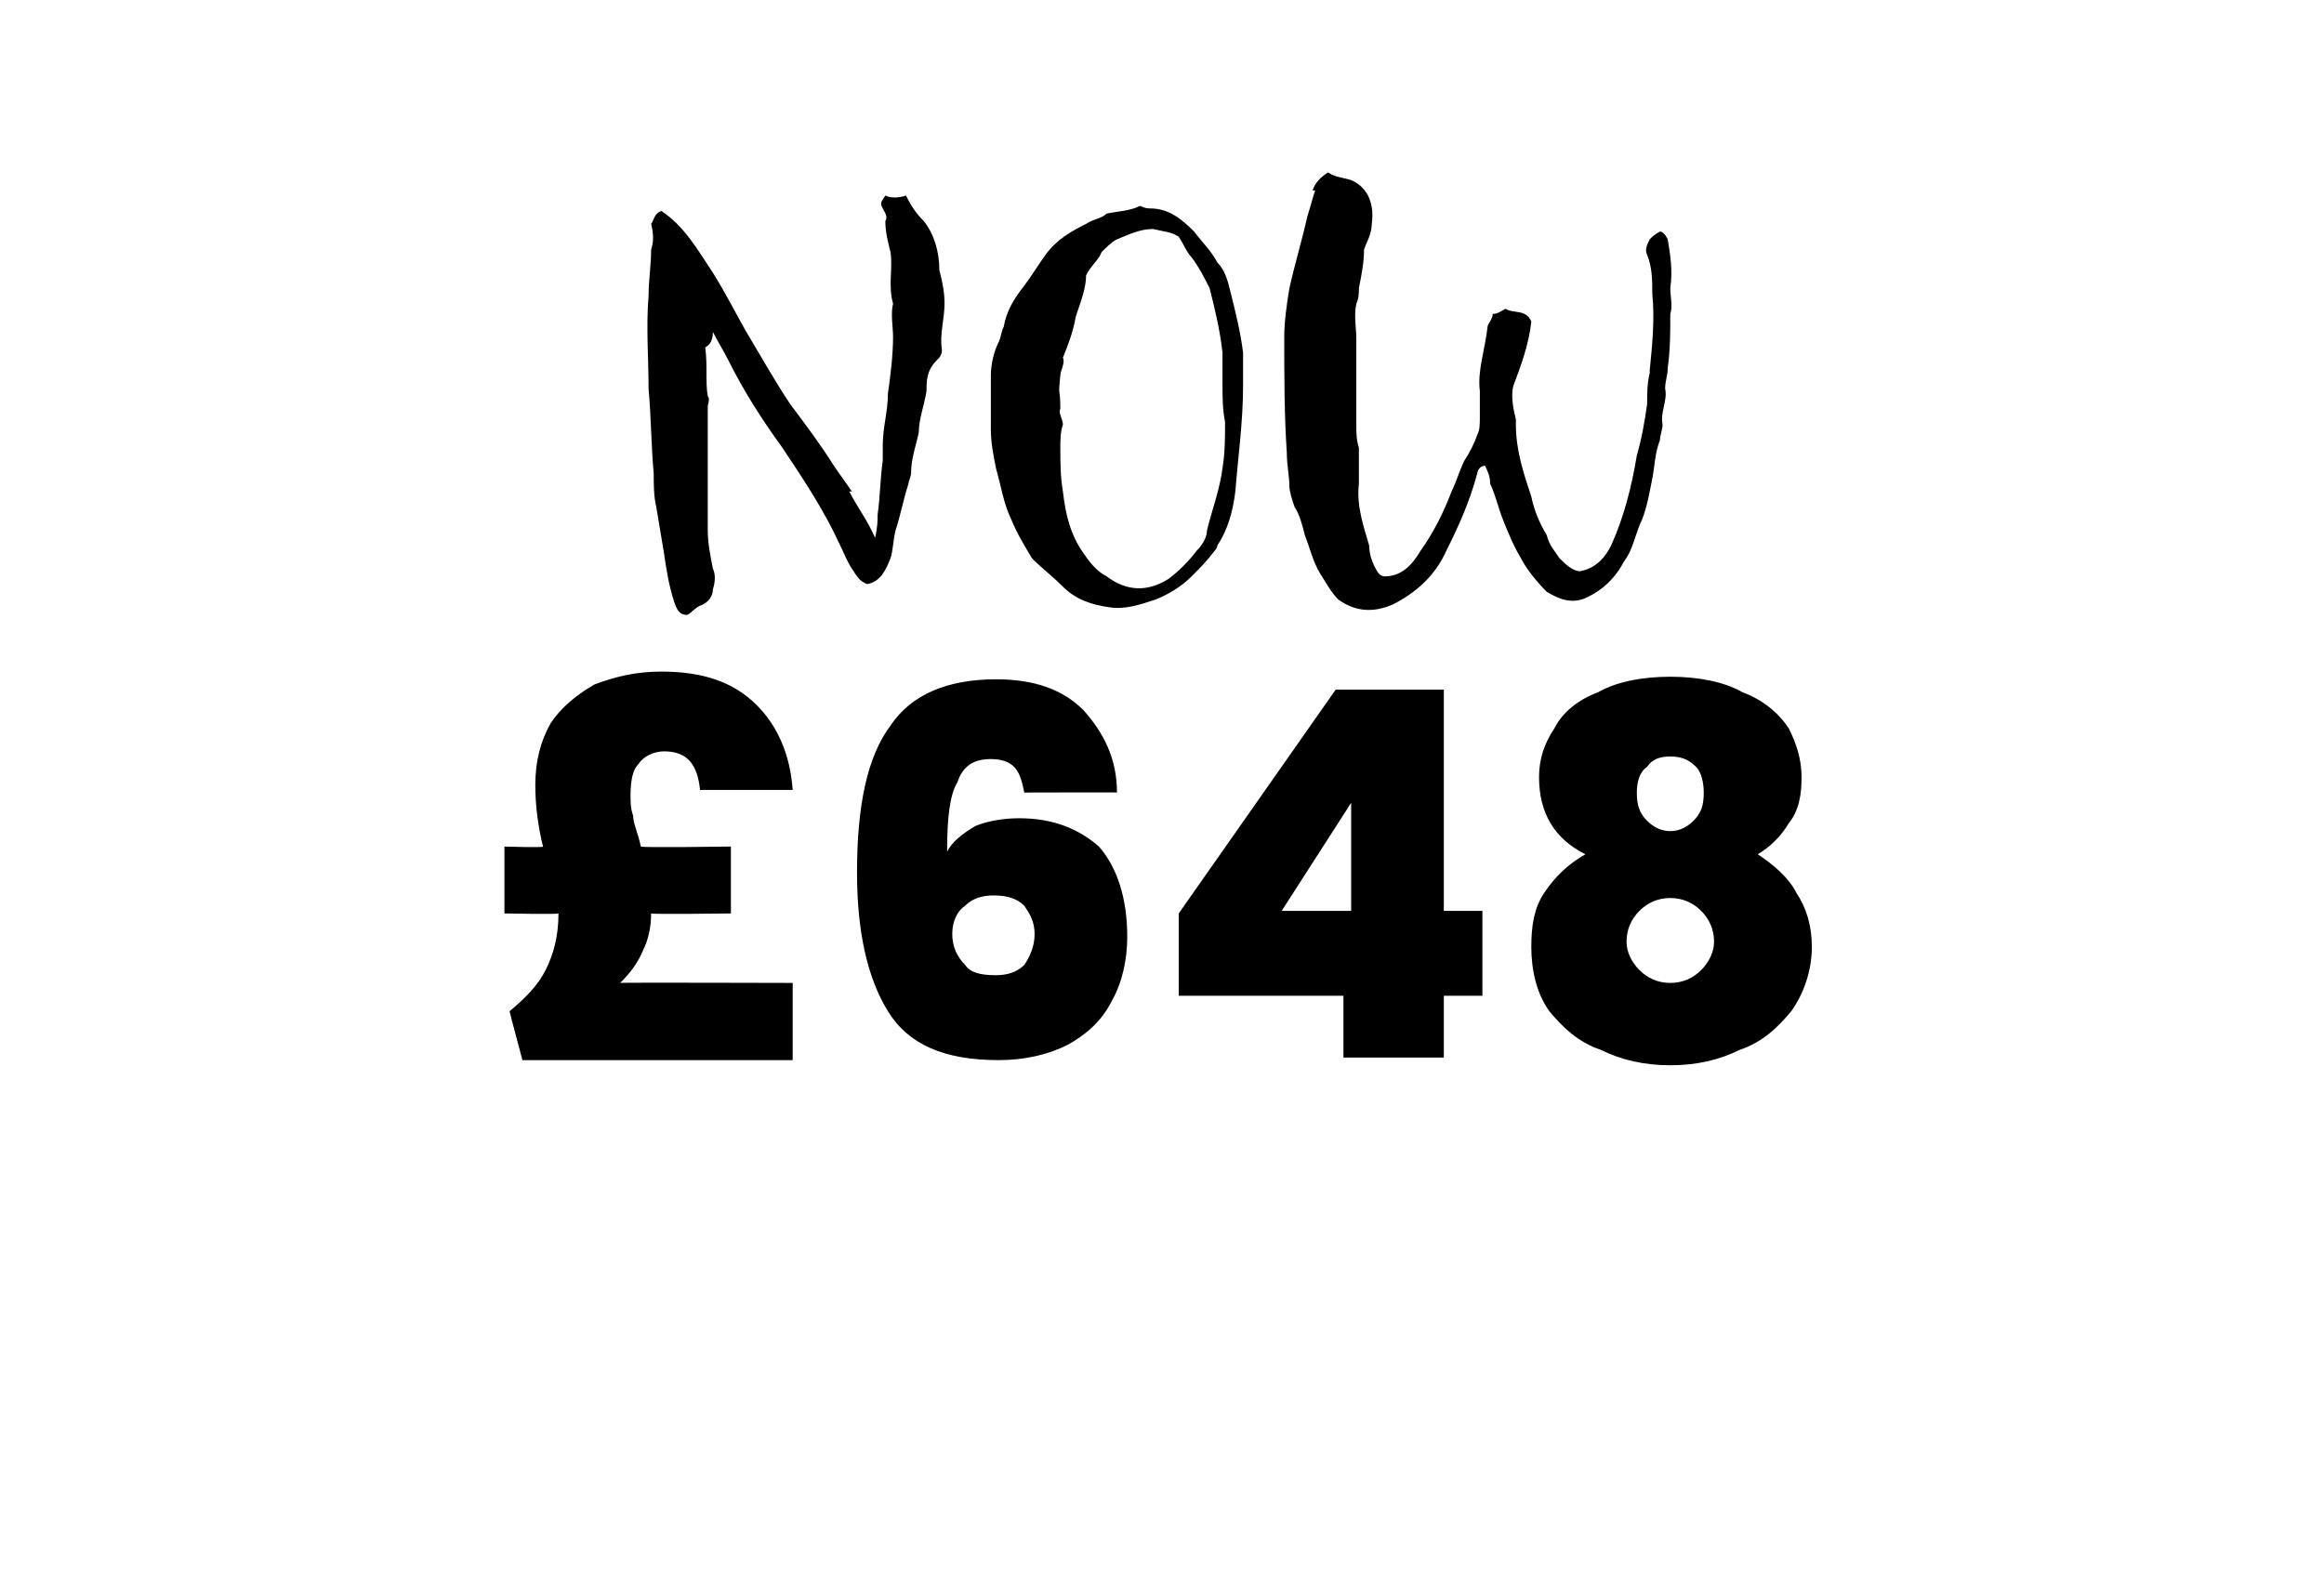 <?xml version="1.0" standalone="no"?><!DOCTYPE svg PUBLIC "-//W3C//DTD SVG 1.1//EN" "http://www.w3.org/Graphics/SVG/1.1/DTD/svg11.dtd"><svg xmlns="http://www.w3.org/2000/svg" version="1.1" width="90.3px" height="61.9px" viewBox="0 -2 90.3 61.9" style="top:-2px">  <desc>NOW £648</desc>  <defs/>  <g id="Polygon46757">    <path d="M 30.8 36.2 L 30.8 39.2 L 20.3 39.2 C 20.3 39.2 19.8 37.34 19.8 37.3 C 20.4 36.8 20.9 36.3 21.2 35.7 C 21.5 35.1 21.7 34.4 21.7 33.5 C 21.68 33.54 19.6 33.5 19.6 33.5 L 19.6 30.9 C 19.6 30.9 21.15 30.95 21.1 30.9 C 20.9 30.1 20.8 29.3 20.8 28.5 C 20.8 27.6 21 26.8 21.4 26.1 C 21.8 25.5 22.4 25 23.1 24.6 C 23.9 24.3 24.7 24.1 25.7 24.1 C 27.3 24.1 28.5 24.5 29.4 25.4 C 30.2 26.2 30.7 27.3 30.8 28.7 C 30.8 28.7 27.2 28.7 27.2 28.7 C 27.1 27.7 26.7 27.2 25.8 27.2 C 25.4 27.2 25 27.4 24.8 27.7 C 24.6 27.9 24.5 28.3 24.5 28.9 C 24.5 29.2 24.5 29.4 24.6 29.7 C 24.6 30 24.8 30.4 24.9 30.9 C 24.91 30.95 28.4 30.9 28.4 30.9 L 28.4 33.5 C 28.4 33.5 25.35 33.54 25.3 33.5 C 25.3 34 25.2 34.5 25 34.9 C 24.8 35.4 24.5 35.8 24.1 36.2 C 24.08 36.18 30.8 36.2 30.8 36.2 Z M 39.8 28.8 C 39.7 28.3 39.6 28 39.4 27.8 C 39.2 27.6 38.9 27.5 38.5 27.5 C 37.8 27.5 37.4 27.8 37.2 28.4 C 36.9 28.9 36.8 29.8 36.8 31.1 C 37 30.7 37.4 30.4 37.9 30.1 C 38.4 29.9 39 29.8 39.6 29.8 C 40.9 29.8 41.9 30.2 42.7 30.9 C 43.4 31.7 43.8 32.9 43.8 34.4 C 43.8 35.3 43.6 36.2 43.2 36.9 C 42.8 37.7 42.2 38.2 41.5 38.6 C 40.7 39 39.8 39.2 38.8 39.2 C 36.7 39.2 35.3 38.6 34.5 37.3 C 33.7 36 33.3 34.2 33.3 31.9 C 33.3 29.3 33.7 27.4 34.6 26.2 C 35.4 25 36.8 24.4 38.7 24.4 C 40.2 24.4 41.3 24.8 42.1 25.6 C 42.9 26.5 43.4 27.5 43.4 28.8 C 43.44 28.79 39.8 28.8 39.8 28.8 C 39.8 28.8 39.84 28.79 39.8 28.8 Z M 38.6 32.8 C 38.2 32.8 37.8 32.9 37.5 33.2 C 37.2 33.4 37 33.8 37 34.3 C 37 34.8 37.2 35.2 37.5 35.5 C 37.7 35.8 38.1 35.9 38.7 35.9 C 39.1 35.9 39.5 35.8 39.8 35.5 C 40 35.2 40.2 34.8 40.2 34.3 C 40.2 33.8 40 33.5 39.8 33.2 C 39.5 32.9 39.1 32.8 38.6 32.8 C 38.6 32.8 38.6 32.8 38.6 32.8 Z M 45.8 36.7 L 45.8 33.5 L 51.9 24.8 L 56.1 24.8 L 56.1 33.4 L 57.6 33.4 L 57.6 36.7 L 56.1 36.7 L 56.1 39.1 L 52.2 39.1 L 52.2 36.7 L 45.8 36.7 Z M 52.5 29.2 L 49.8 33.4 L 52.5 33.4 L 52.5 29.2 Z M 61.6 31.2 C 60.4 30.6 59.8 29.6 59.8 28.2 C 59.8 27.5 60 26.9 60.4 26.3 C 60.7 25.7 61.3 25.2 62.1 24.9 C 62.8 24.5 63.8 24.3 64.9 24.3 C 66 24.3 67 24.5 67.7 24.9 C 68.5 25.2 69.1 25.7 69.5 26.3 C 69.8 26.9 70 27.5 70 28.2 C 70 28.9 69.9 29.5 69.5 30 C 69.2 30.5 68.8 30.9 68.3 31.2 C 68.9 31.6 69.5 32.1 69.8 32.7 C 70.2 33.3 70.4 34 70.4 34.8 C 70.4 35.7 70.1 36.6 69.6 37.3 C 69.1 37.9 68.5 38.5 67.6 38.8 C 66.8 39.2 65.9 39.4 64.9 39.4 C 63.9 39.4 63 39.2 62.2 38.8 C 61.3 38.5 60.7 37.9 60.2 37.3 C 59.7 36.6 59.5 35.7 59.5 34.8 C 59.5 34 59.6 33.3 60 32.7 C 60.4 32.1 60.9 31.6 61.6 31.2 C 61.6 31.2 61.6 31.2 61.6 31.2 Z M 66.2 28.8 C 66.2 28.4 66.1 28 65.9 27.8 C 65.6 27.5 65.3 27.4 64.9 27.4 C 64.5 27.4 64.2 27.5 64 27.8 C 63.7 28 63.6 28.4 63.6 28.8 C 63.6 29.3 63.7 29.6 64 29.9 C 64.2 30.1 64.5 30.3 64.9 30.3 C 65.3 30.3 65.6 30.1 65.8 29.9 C 66.1 29.6 66.2 29.3 66.2 28.8 C 66.2 28.8 66.2 28.8 66.2 28.8 Z M 64.9 32.9 C 64.4 32.9 64 33.1 63.7 33.4 C 63.4 33.7 63.2 34.1 63.2 34.6 C 63.2 35 63.4 35.4 63.7 35.7 C 64 36 64.4 36.2 64.9 36.2 C 65.4 36.2 65.8 36 66.1 35.7 C 66.4 35.4 66.6 35 66.6 34.6 C 66.6 34.1 66.4 33.7 66.1 33.4 C 65.8 33.1 65.4 32.9 64.9 32.9 C 64.9 32.9 64.9 32.9 64.9 32.9 Z " stroke="none" fill="#000"/>  </g>  <g id="Polygon46756">    <path d="M 33 17.1 C 33.3 17.7 33.7 18.2 34 18.9 C 34.1 18.5 34.1 18.2 34.1 18 C 34.2 17.3 34.2 16.6 34.3 15.9 C 34.3 15.7 34.3 15.5 34.3 15.3 C 34.3 14.6 34.5 14 34.5 13.3 C 34.6 12.6 34.7 11.8 34.7 11.1 C 34.7 10.7 34.6 10.2 34.7 9.8 C 34.5 9.1 34.7 8.4 34.6 7.8 C 34.5 7.4 34.4 7 34.4 6.6 C 34.5 6.4 34.4 6.3 34.3 6.1 C 34.2 5.9 34.2 5.9 34.4 5.6 C 34.6 5.7 34.9 5.7 35.2 5.6 C 35.4 6 35.6 6.3 35.9 6.6 C 36.3 7.1 36.5 7.8 36.5 8.5 C 36.6 8.9 36.7 9.3 36.7 9.8 C 36.7 10.4 36.5 11 36.6 11.6 C 36.6 11.8 36.5 11.9 36.4 12 C 36 12.4 36 12.8 36 13.2 C 35.9 13.8 35.7 14.3 35.7 14.8 C 35.6 15.3 35.4 15.8 35.4 16.4 C 35.4 16.5 35.3 16.7 35.3 16.8 C 35.1 17.4 35 18 34.8 18.6 C 34.7 19 34.7 19.4 34.6 19.7 C 34.4 20.2 34.2 20.6 33.7 20.7 C 33.4 20.6 33.3 20.4 33.1 20.1 C 32.9 19.8 32.8 19.5 32.6 19.1 C 32 17.8 31.2 16.6 30.4 15.4 C 29.6 14.3 28.9 13.2 28.3 12 C 28.1 11.6 27.9 11.3 27.7 10.9 C 27.7 11.2 27.6 11.4 27.4 11.5 C 27.5 12.2 27.4 12.8 27.5 13.4 C 27.6 13.5 27.5 13.7 27.5 13.8 C 27.5 15.4 27.5 17 27.5 18.6 C 27.5 19.1 27.6 19.6 27.7 20.1 C 27.8 20.3 27.8 20.6 27.7 20.9 C 27.7 21.2 27.5 21.4 27.3 21.5 C 27 21.6 26.9 21.8 26.7 21.9 C 26.4 21.9 26.3 21.7 26.2 21.4 C 26 20.8 25.9 20.2 25.8 19.5 C 25.7 18.9 25.6 18.3 25.5 17.7 C 25.4 17.3 25.4 16.8 25.4 16.4 C 25.3 15.3 25.3 14.2 25.2 13.1 C 25.2 11.9 25.1 10.7 25.2 9.5 C 25.2 8.9 25.3 8.3 25.3 7.7 C 25.4 7.4 25.4 7.1 25.3 6.7 C 25.4 6.6 25.4 6.3 25.7 6.2 C 26.6 6.8 27.1 7.7 27.7 8.6 C 28.2 9.4 28.6 10.2 29 10.9 C 29.6 11.9 30.1 12.8 30.7 13.7 C 31.3 14.5 31.9 15.3 32.4 16.1 C 32.6 16.4 32.9 16.8 33.1 17.1 C 33.1 17.1 33 17.1 33 17.1 Z M 43 6.3 C 43.5 6.2 43.9 6.2 44.3 6 C 44.5 6.1 44.6 6.1 44.7 6.1 C 45.4 6.1 45.9 6.5 46.4 7 C 46.7 7.4 47.1 7.8 47.3 8.2 C 47.6 8.5 47.7 8.9 47.8 9.3 C 48 10.1 48.2 10.9 48.3 11.7 C 48.3 12.1 48.3 12.6 48.3 13 C 48.3 14.4 48.1 15.8 48 17.1 C 47.9 17.9 47.7 18.6 47.3 19.2 C 47.3 19.3 47.2 19.4 47.2 19.4 C 46.9 19.8 46.6 20.1 46.3 20.4 C 45.9 20.8 45.4 21.1 44.9 21.3 C 44.3 21.5 43.7 21.7 43.1 21.6 C 42.4 21.5 41.8 21.3 41.3 20.8 C 40.9 20.4 40.5 20.1 40.1 19.7 C 39.8 19.2 39.5 18.7 39.3 18.2 C 39 17.6 38.9 16.9 38.7 16.2 C 38.6 15.7 38.5 15.2 38.5 14.7 C 38.5 14.3 38.5 14 38.5 13.6 C 38.5 13.3 38.5 12.9 38.5 12.6 C 38.5 12.2 38.6 11.7 38.8 11.3 C 38.9 11.1 38.9 10.9 39 10.7 C 39.1 10.1 39.4 9.6 39.8 9.1 C 40.1 8.7 40.4 8.2 40.7 7.8 C 41.1 7.3 41.6 7 42.2 6.7 C 42.5 6.5 42.8 6.5 43 6.3 C 43 6.3 43 6.3 43 6.3 Z M 41.8 10.3 C 41.7 10.9 41.5 11.4 41.3 11.9 C 41.4 12.1 41.2 12.4 41.2 12.6 C 41.1 13.5 41.2 13 41.2 13.9 C 41.1 14 41.3 14.3 41.3 14.5 C 41.2 14.8 41.2 15.1 41.2 15.4 C 41.2 16 41.2 16.5 41.3 17.1 C 41.4 18 41.6 18.8 42.1 19.5 C 42.3 19.8 42.6 20.2 43 20.4 C 43.8 21 44.6 21 45.4 20.5 C 45.8 20.2 46.2 19.8 46.5 19.4 C 46.7 19.2 46.9 18.9 46.9 18.6 C 47.1 17.8 47.4 17 47.5 16.2 C 47.6 15.6 47.6 15 47.6 14.4 C 47.5 13.9 47.5 13.4 47.5 12.9 C 47.5 12.5 47.5 12.1 47.5 11.7 C 47.4 10.8 47.2 10 47 9.2 C 46.8 8.8 46.6 8.4 46.3 8 C 46.1 7.8 46 7.5 45.8 7.2 C 45.5 7 45.2 7 44.8 6.9 C 44.3 6.9 43.9 7.1 43.4 7.3 C 43.2 7.4 43 7.6 42.8 7.8 C 42.7 8.1 42.4 8.3 42.2 8.7 C 42.2 9.2 42 9.7 41.8 10.3 C 41.8 10.3 41.8 10.3 41.8 10.3 Z M 51 5.4 C 51.1 5.1 51.3 4.9 51.6 4.7 C 51.9 4.9 52.2 4.9 52.5 5 C 53.2 5.3 53.4 6 53.3 6.7 C 53.3 7.1 53.1 7.4 53 7.7 C 53 8.2 52.9 8.7 52.8 9.2 C 52.8 9.4 52.8 9.6 52.7 9.8 C 52.6 10.3 52.7 10.7 52.7 11.2 C 52.7 12.3 52.7 13.4 52.7 14.5 C 52.7 14.8 52.7 15.1 52.8 15.4 C 52.8 15.9 52.8 16.4 52.8 16.8 C 52.7 17.7 53 18.5 53.2 19.2 C 53.2 19.5 53.3 19.8 53.4 20 C 53.5 20.2 53.6 20.4 53.8 20.4 C 54.5 20.4 54.9 19.9 55.2 19.4 C 55.7 18.7 56.1 17.9 56.4 17.1 C 56.6 16.7 56.7 16.3 56.9 15.9 C 57.1 15.6 57.3 15.2 57.4 14.9 C 57.5 14.7 57.5 14.5 57.5 14.2 C 57.5 13.9 57.5 13.6 57.5 13.2 C 57.4 12.4 57.7 11.6 57.8 10.7 C 57.8 10.6 58 10.4 58 10.2 C 58.2 10.2 58.3 10.1 58.5 10 C 58.8 10.2 59.3 10 59.5 10.5 C 59.4 11.4 59.1 12.2 58.8 13 C 58.7 13.4 58.8 13.9 58.9 14.3 C 58.9 14.4 58.9 14.4 58.9 14.5 C 58.9 15.5 59.2 16.4 59.5 17.3 C 59.6 17.8 59.8 18.3 60.1 18.8 C 60.2 19.2 60.4 19.4 60.6 19.7 C 60.8 19.9 61.1 20.2 61.4 20.2 C 61.9 20.1 62.3 19.8 62.6 19.2 C 63.1 18.1 63.4 16.9 63.6 15.7 C 63.8 15 63.9 14.4 64 13.7 C 64 13.3 64 12.9 64.1 12.5 C 64.1 12.5 64.1 12.4 64.1 12.4 C 64.2 11.4 64.3 10.4 64.2 9.4 C 64.2 8.9 64.2 8.4 64 7.9 C 63.9 7.7 64 7.5 64.1 7.3 C 64.2 7.2 64.3 7.1 64.5 7 C 64.6 7 64.7 7.1 64.8 7.3 C 64.9 7.9 65 8.5 64.9 9.2 C 64.9 9.5 65 9.9 64.9 10.2 C 64.9 10.9 64.9 11.6 64.8 12.3 C 64.8 12.6 64.7 12.8 64.7 13.1 C 64.8 13.6 64.5 14 64.6 14.5 C 64.6 14.7 64.5 14.9 64.5 15.1 C 64.3 15.6 64.3 16.1 64.2 16.6 C 64.1 17.1 64 17.7 63.8 18.2 C 63.6 18.6 63.5 19.1 63.3 19.5 C 63.2 19.7 63.1 19.8 63 20 C 62.7 20.5 62.3 20.9 61.7 21.2 C 61.1 21.5 60.6 21.3 60.1 21 C 59.7 20.6 59.3 20.1 59.1 19.7 C 58.8 19.2 58.6 18.7 58.4 18.2 C 58.2 17.7 58.1 17.2 57.9 16.8 C 57.9 16.5 57.8 16.3 57.7 16.1 C 57.5 16.1 57.4 16.3 57.4 16.4 C 57.1 17.5 56.7 18.4 56.2 19.4 C 55.8 20.3 55.1 21 54.1 21.5 C 53.4 21.8 52.7 21.8 52 21.3 C 51.7 21 51.5 20.6 51.3 20.3 C 51 19.8 50.9 19.3 50.7 18.8 C 50.6 18.4 50.5 18 50.3 17.7 C 50.2 17.4 50.1 17.1 50.1 16.9 C 50.1 16.5 50 16.1 50 15.6 C 49.9 14.1 49.9 12.6 49.9 11.1 C 49.9 10.5 50 9.8 50.1 9.2 C 50.3 8.3 50.6 7.3 50.8 6.4 C 50.9 6.1 51 5.7 51.1 5.4 C 51.1 5.4 51 5.4 51 5.4 Z " stroke="none" fill="#000"/>  </g></svg>